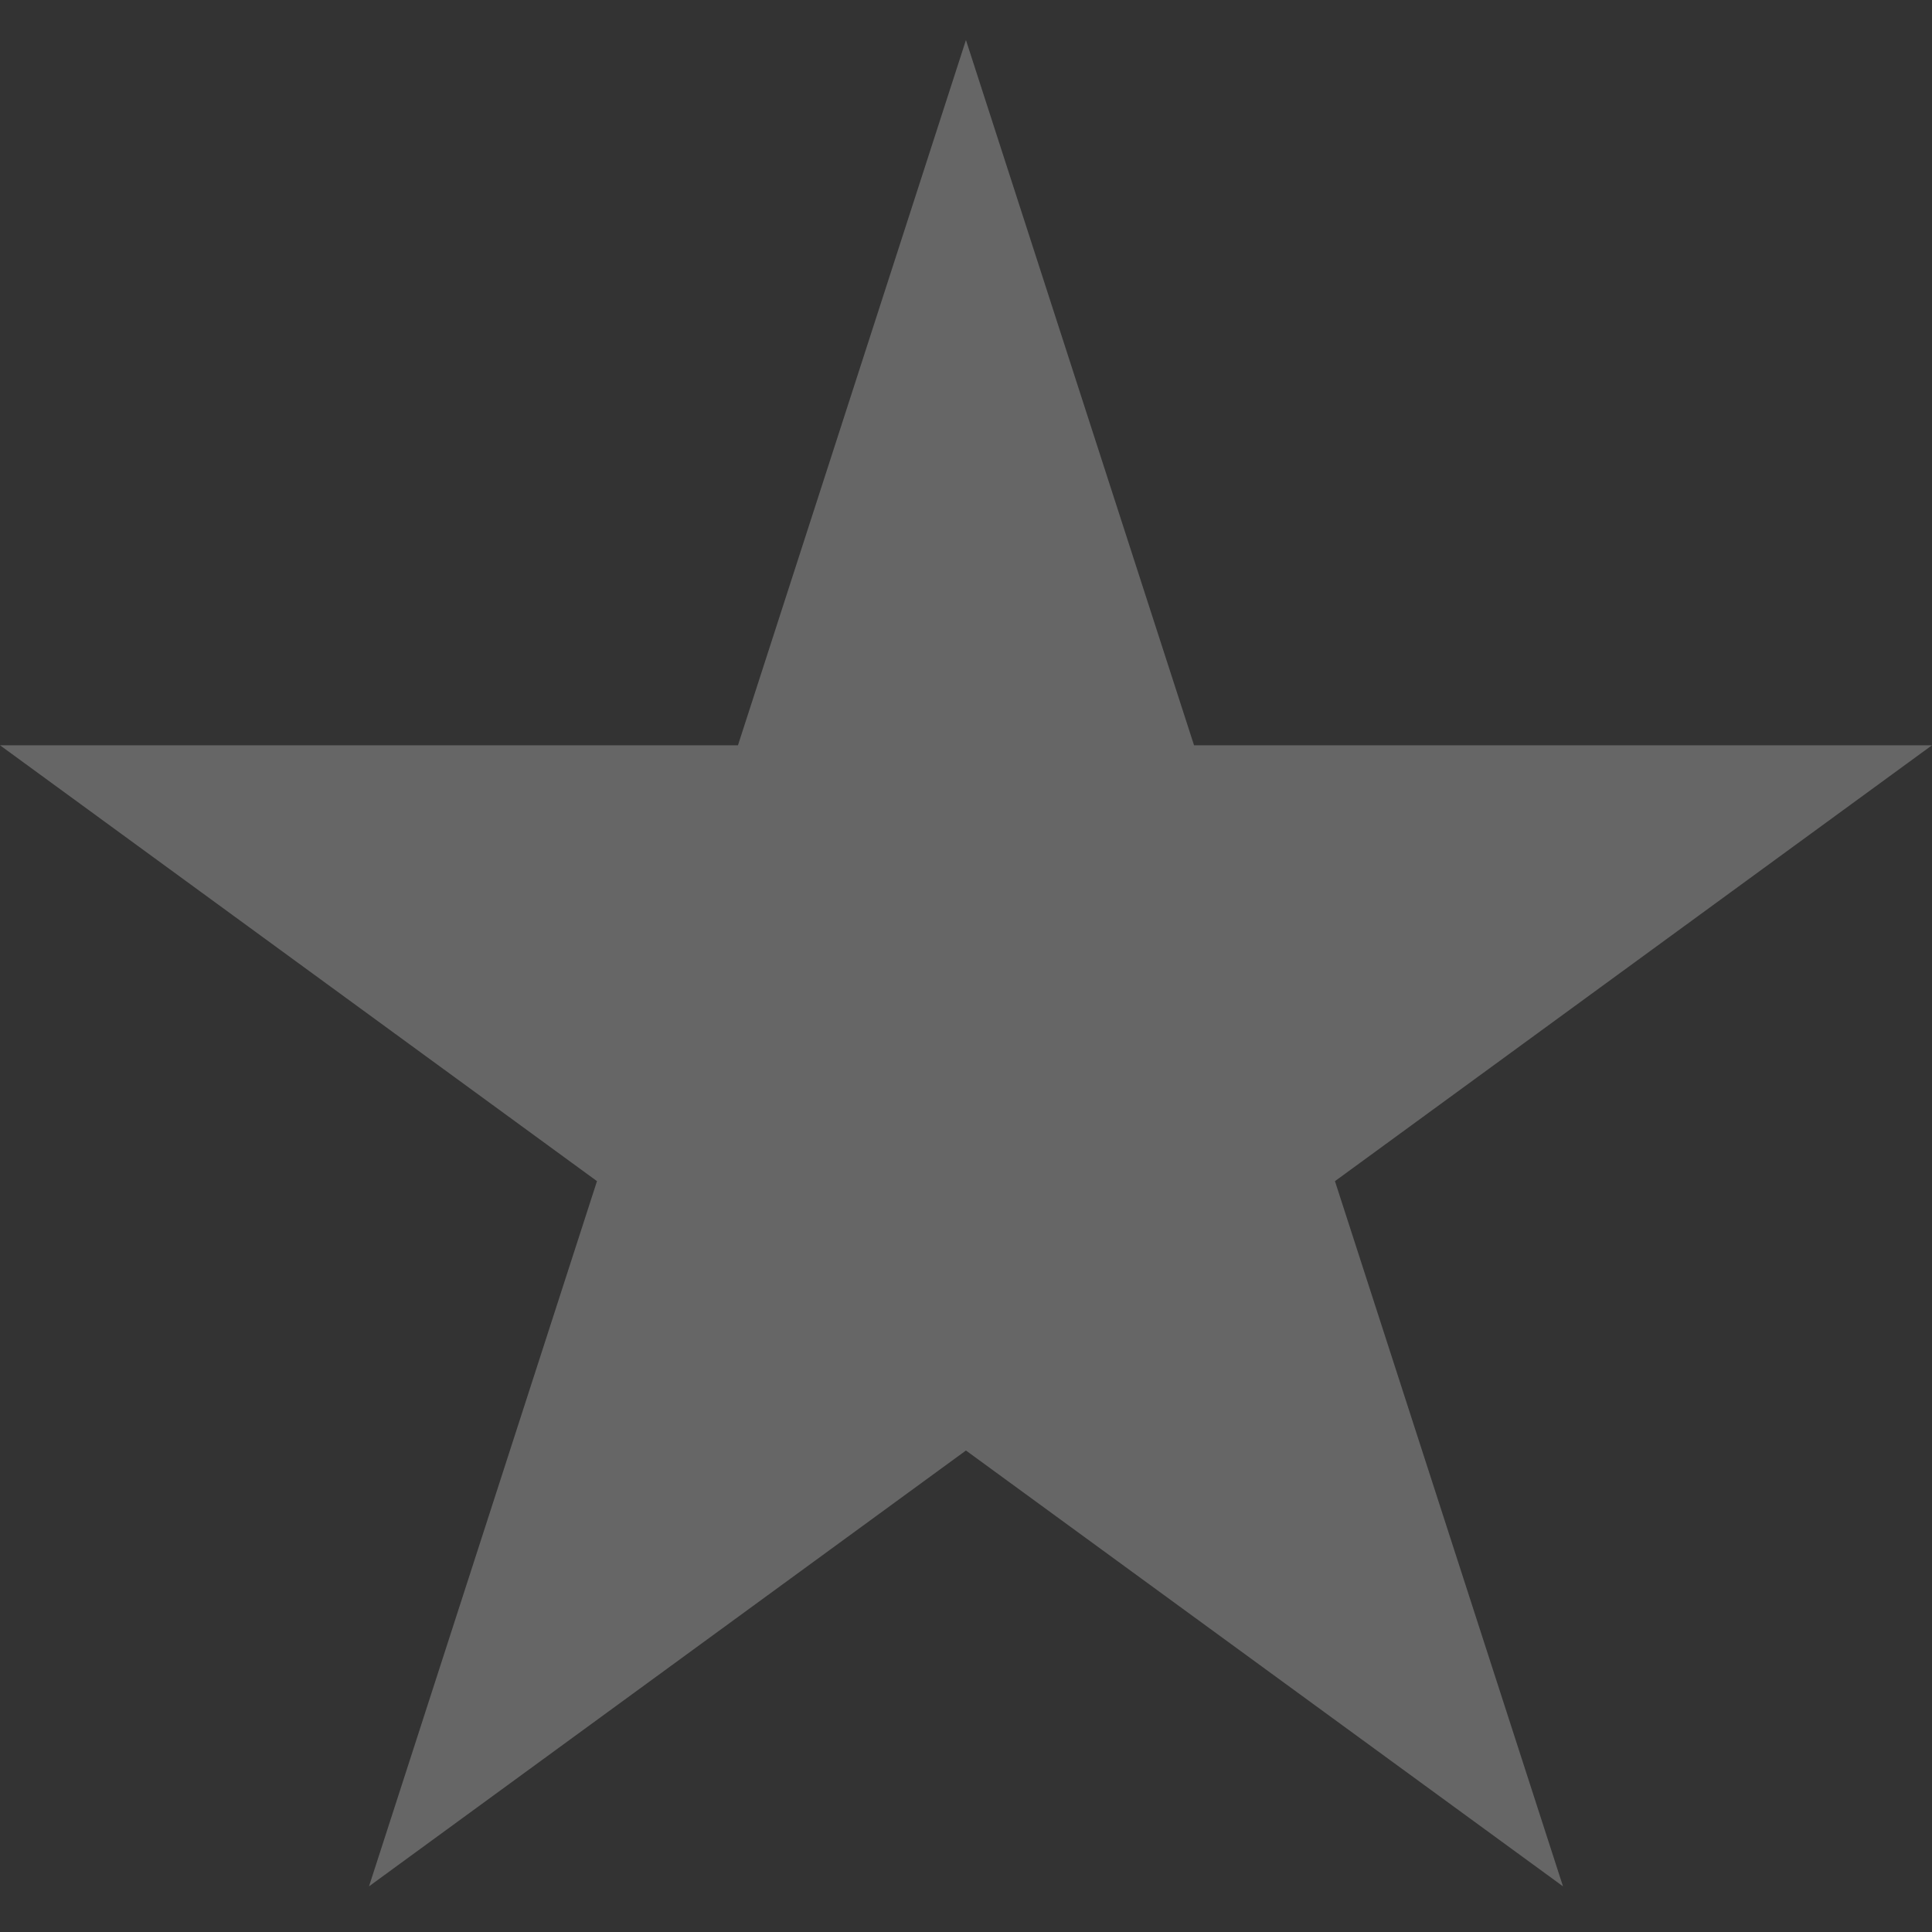 <svg width="36" height="36" viewBox="0 0 36 36" fill="none" xmlns="http://www.w3.org/2000/svg">
<rect x="0" y="0" width="36" height="36" fill="#333333" stroke="none"/>
<path fill-rule="evenodd" clip-rule="evenodd" d="M17.999 0.746L13.751 13.887H0L11.124 22.009L6.876 35.149L17.999 27.028L29.124 35.149L24.875 22.009L36 13.887H22.249L17.999 0.746Z" fill="white" fill-opacity="0.25"/>
</svg>
